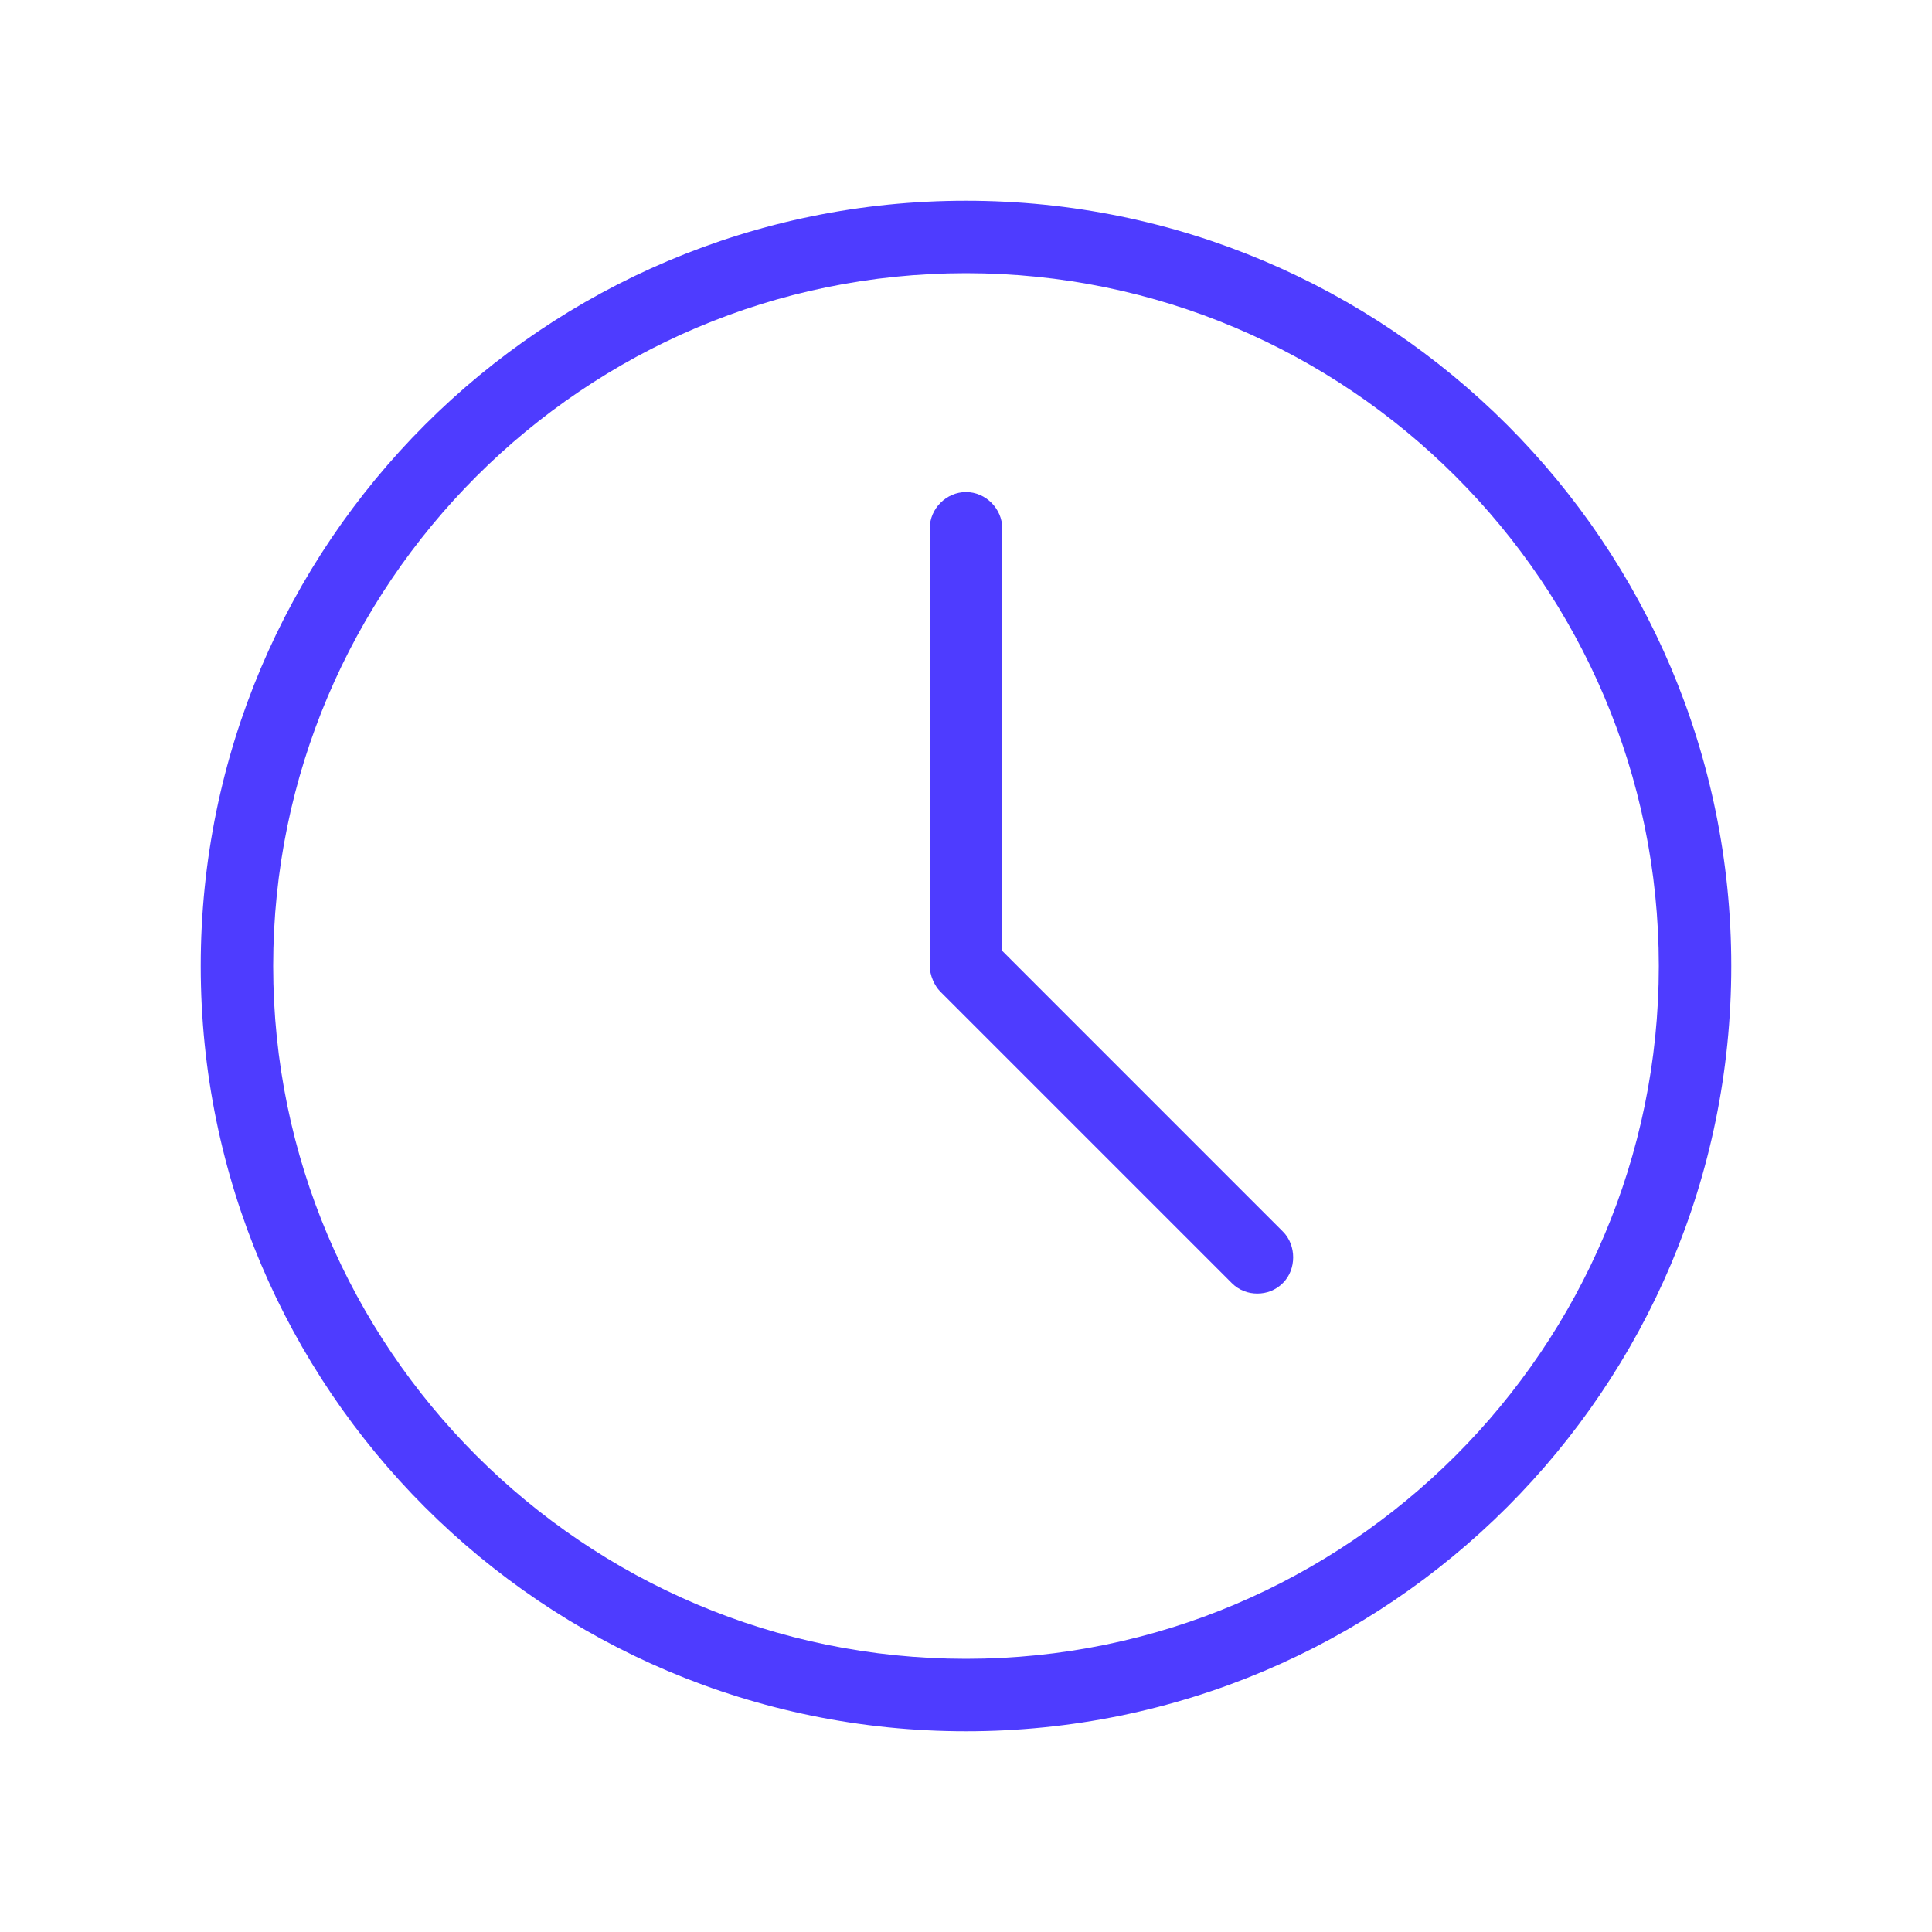 <svg width="50" height="50" viewBox="0 0 50 50" fill="none" xmlns="http://www.w3.org/2000/svg">
<path d="M25 5.195C14.062 5.195 5.195 14.062 5.195 25C5.195 35.938 14.062 44.805 25 44.805C35.938 44.805 44.805 35.938 44.805 25C44.805 14.062 35.938 5.195 25 5.195ZM25 42.93C15.117 42.93 7.07 34.883 7.07 25C7.07 15.117 15.117 7.07 25 7.07C34.883 7.07 42.93 15.117 42.93 25C42.93 34.883 34.883 42.93 25 42.93Z" fill="#4e3cff "/>
<path d="M25.938 24.609V13.672C25.938 13.164 25.508 12.734 25 12.734C24.492 12.734 24.062 13.164 24.062 13.672V25C24.062 25.234 24.18 25.508 24.336 25.664L31.875 33.203C32.07 33.398 32.305 33.477 32.539 33.477C32.773 33.477 33.008 33.398 33.203 33.203C33.555 32.852 33.555 32.227 33.203 31.875L25.938 24.609Z" fill="#4e3cff "/>
</svg>
